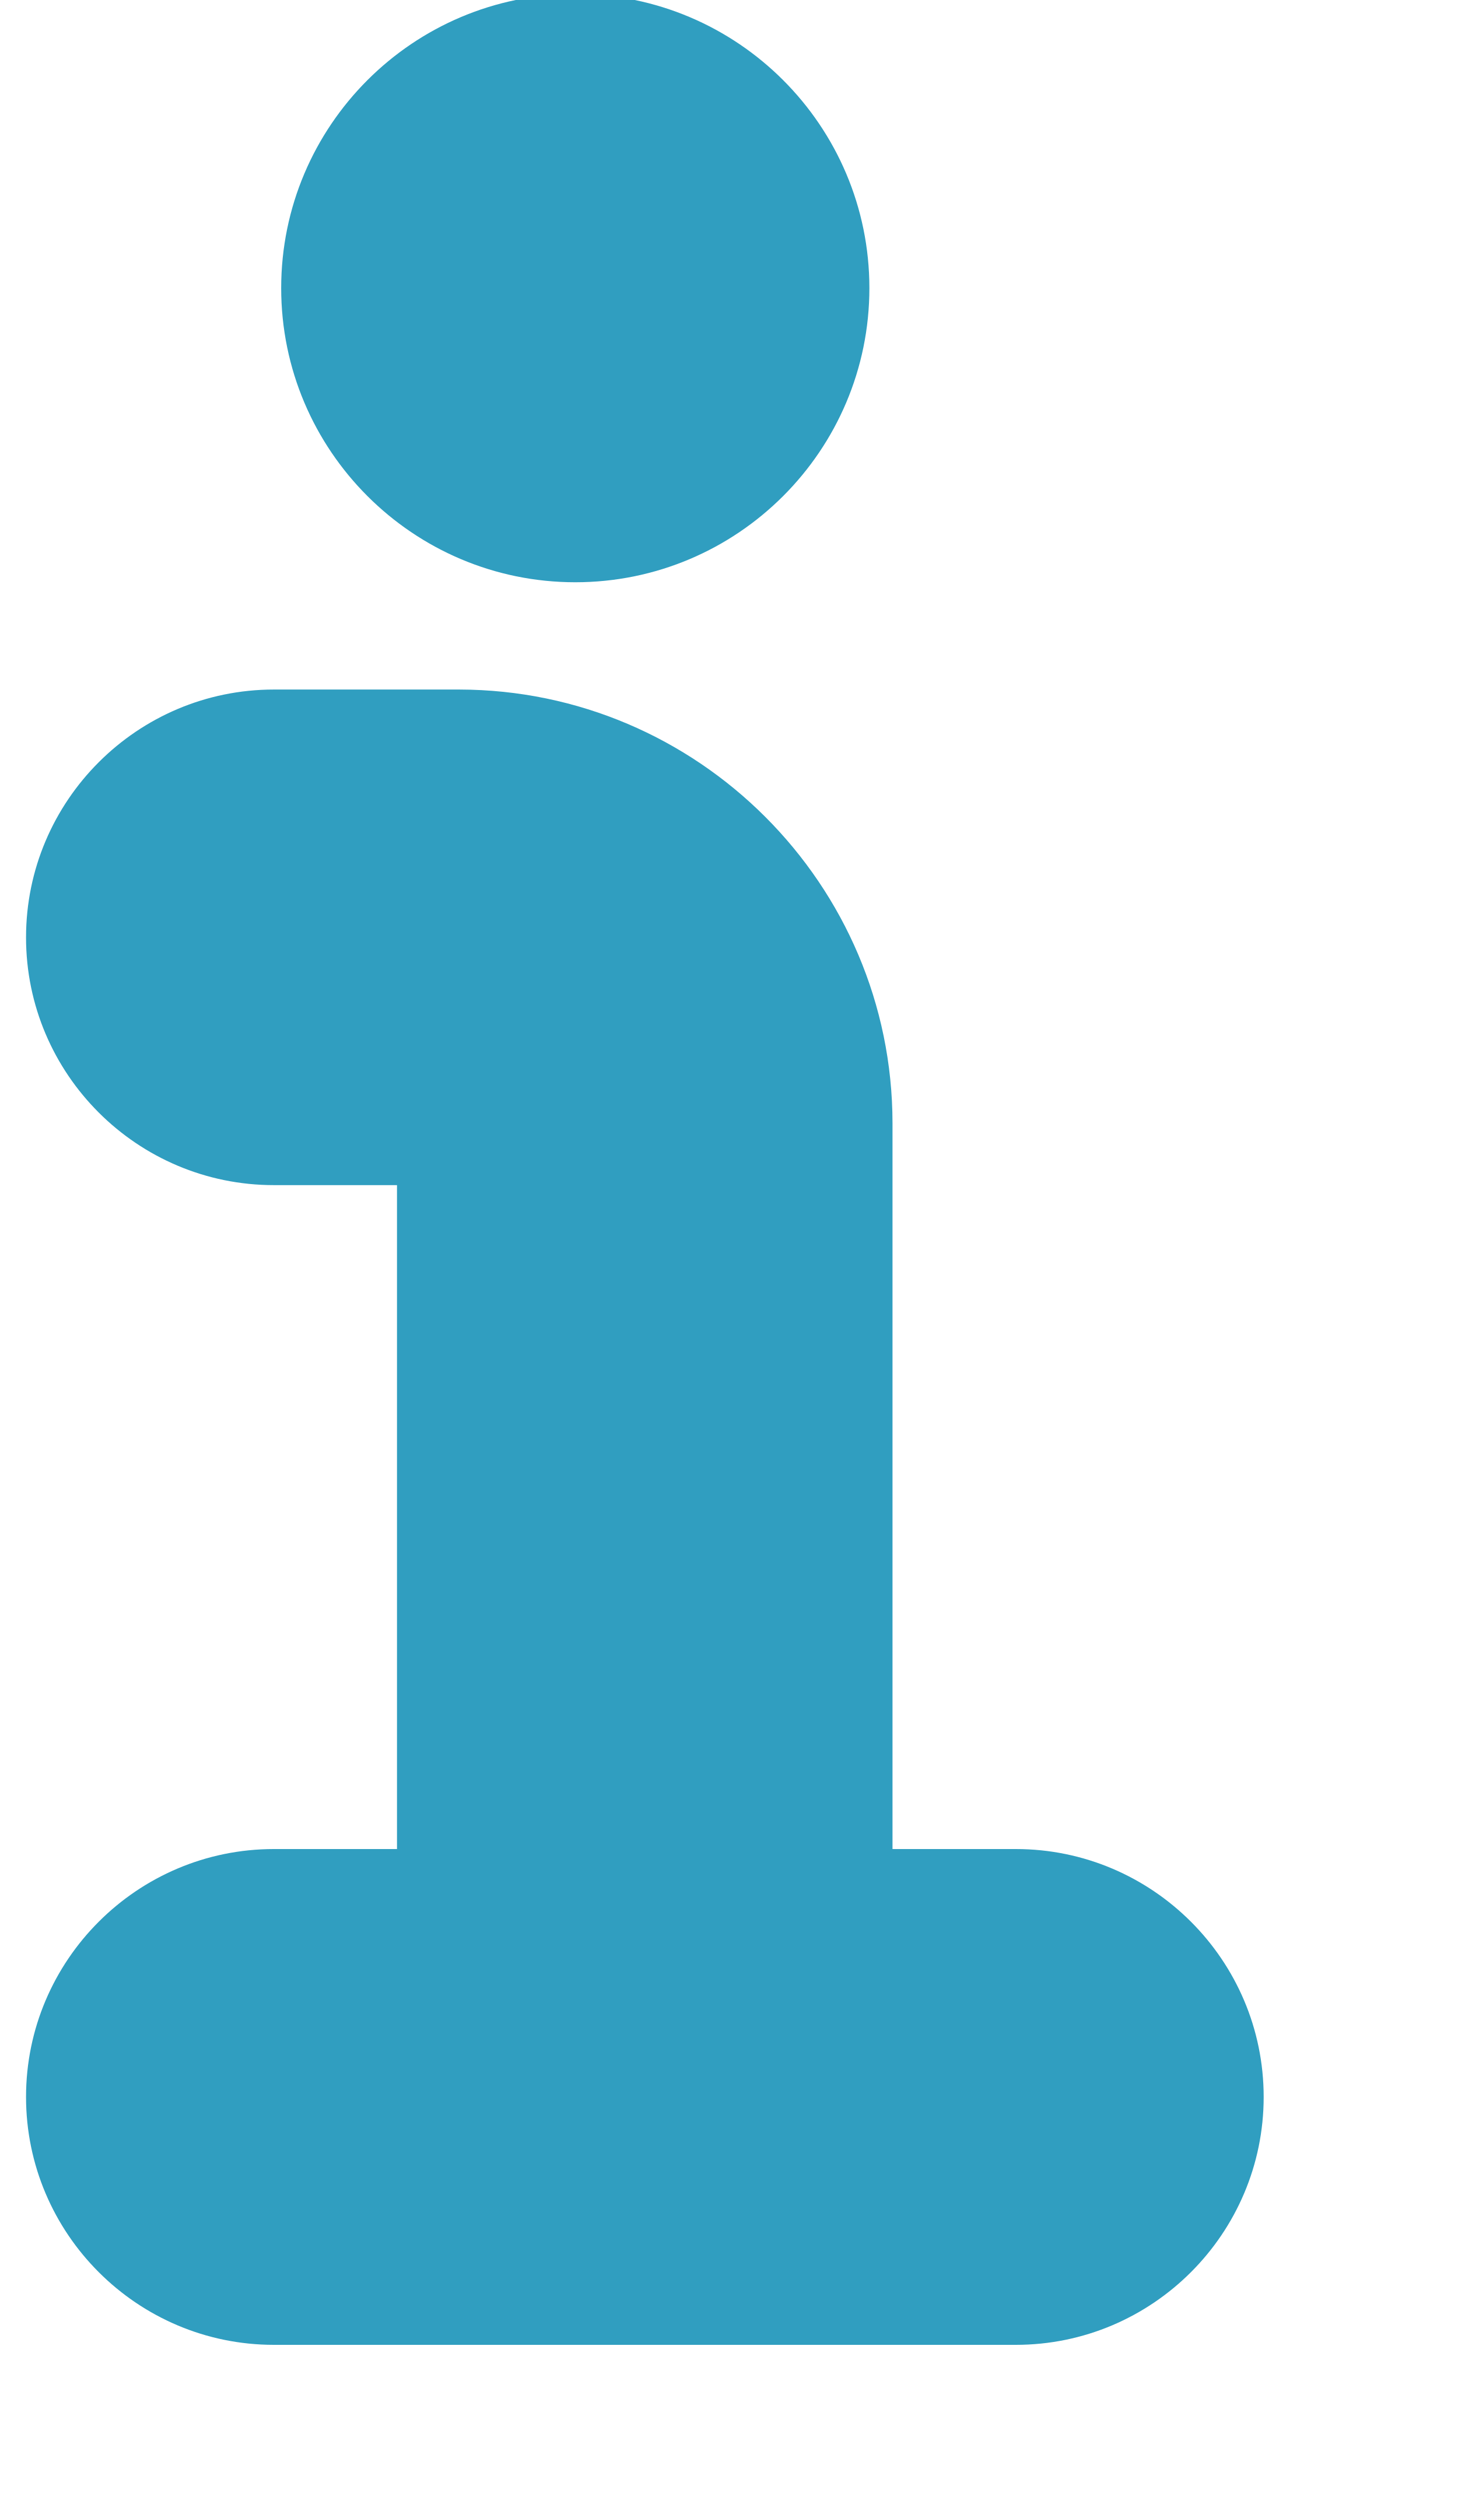 <?xml version="1.0" encoding="UTF-8"?>
<svg width="7px" height="12px" viewBox="0 0 7 12" version="1.1" xmlns="http://www.w3.org/2000/svg" xmlns:xlink="http://www.w3.org/1999/xlink">
    <!-- Generator: Sketch 63 (92445) - https://sketch.com -->
    <title>Group 8</title>
    <desc>Created with Sketch.</desc>
    <g id="Desktop_Evol--Landing-7/10/2020" stroke="none" stroke-width="1" fill="none" fill-rule="evenodd">
        <g id="Landing_REGION" transform="translate(-475, -1185)" fill="#309EC0">
            <g id="Information" transform="translate(459, 1171)">
                <g id="Group-3-Copy">
                    <g id="Group-8" transform="translate(16, 13)">
                        <path d="M1.315,9.876 C0.659,9.876 0.125,10.41 0.125,11.066 C0.125,11.722 0.659,12.256 1.315,12.256 L4.877,12.256 C5.533,12.256 6.067,11.722 6.067,11.066 C6.067,10.41 5.533,9.876 4.877,9.876 L4.285,9.876 L4.285,6.391 C4.284,5.245 3.351,4.312 2.205,4.31 L1.315,4.31 C0.659,4.31 0.125,4.844 0.125,5.5 C0.125,6.156 0.659,6.689 1.315,6.689 L1.906,6.689 L1.906,9.876 L1.315,9.876 Z" id="Fill-1"></path>
                        <path d="M2.762,3.795 C3.541,3.795 4.174,3.162 4.174,2.383 C4.174,1.604 3.541,0.971 2.762,0.971 C1.983,0.971 1.35,1.604 1.35,2.383 C1.35,3.162 1.983,3.795 2.762,3.795" id="Fill-3"></path>
                    </g>
                </g>
            </g>
        </g>
    </g>
</svg>